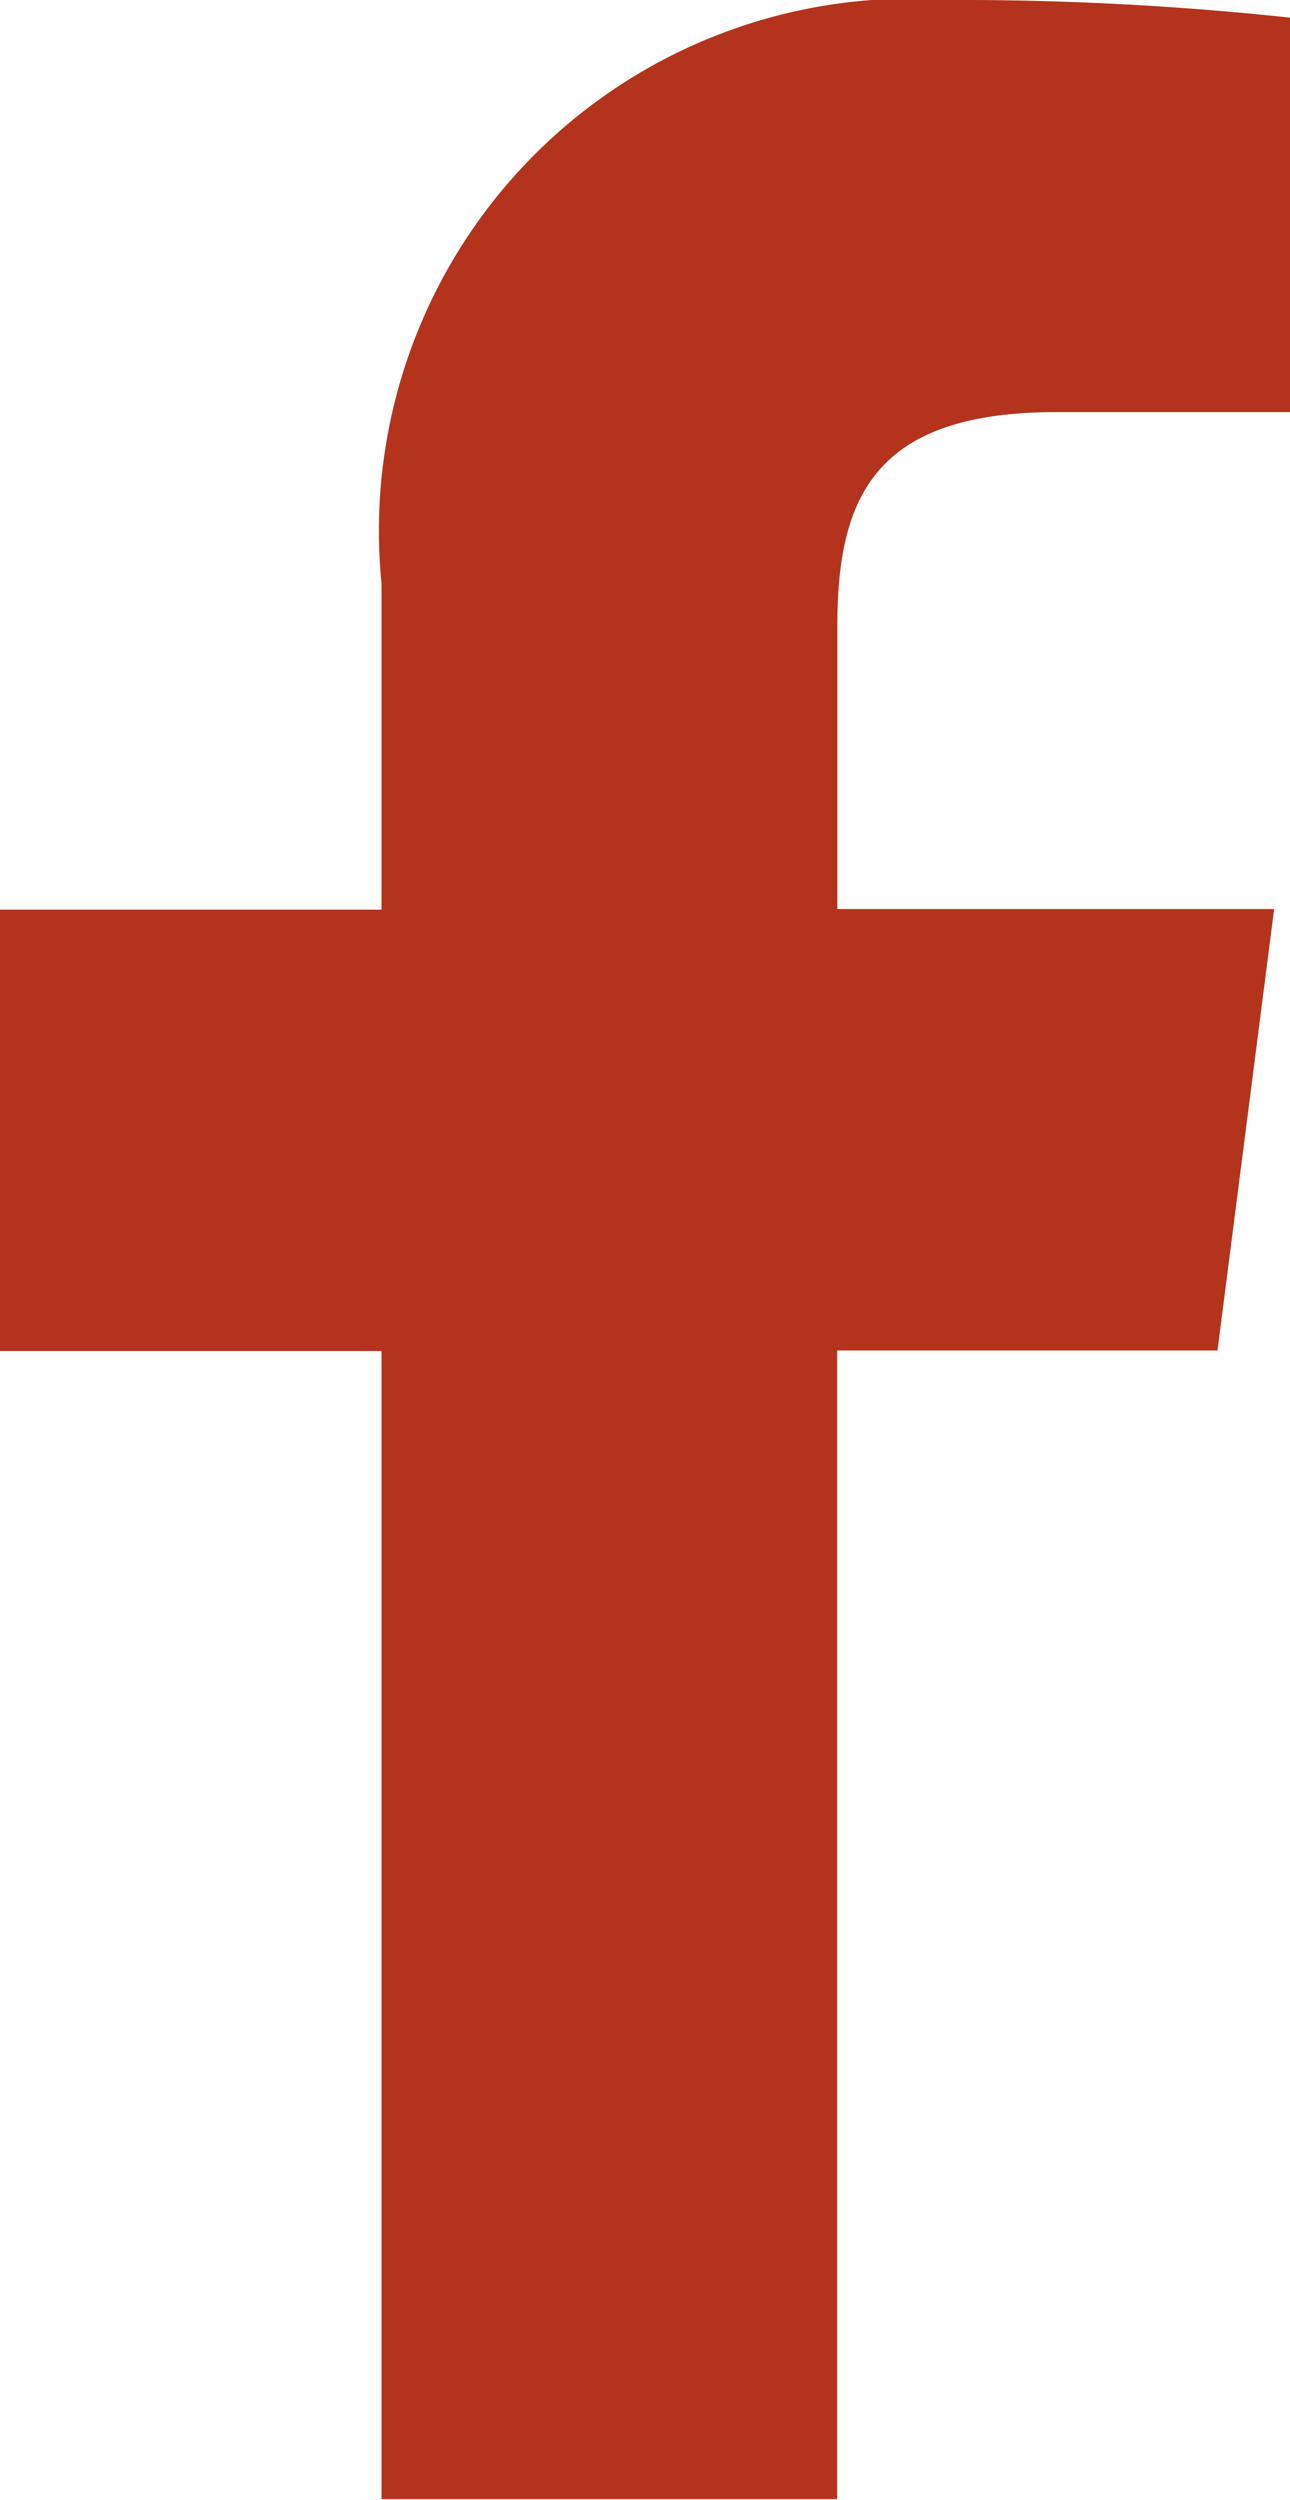 <svg xmlns="http://www.w3.org/2000/svg" width="8.629" height="16.711" viewBox="0 0 8.629 16.711">
  <path id="Path_849" data-name="Path 849" d="M38.629,13.118v2.637l-1.565,0c-1.227,0-1.463.583-1.463,1.435v1.887h2.922l-.379,2.951H35.6v7.679H32.552V22.032H30V19.081h2.552V16.9a3.558,3.558,0,0,1,3.8-3.9A20.654,20.654,0,0,1,38.629,13.118Z" transform="translate(-30 -13)" fill="#b3331d" fill-rule="evenodd"/>
</svg>
